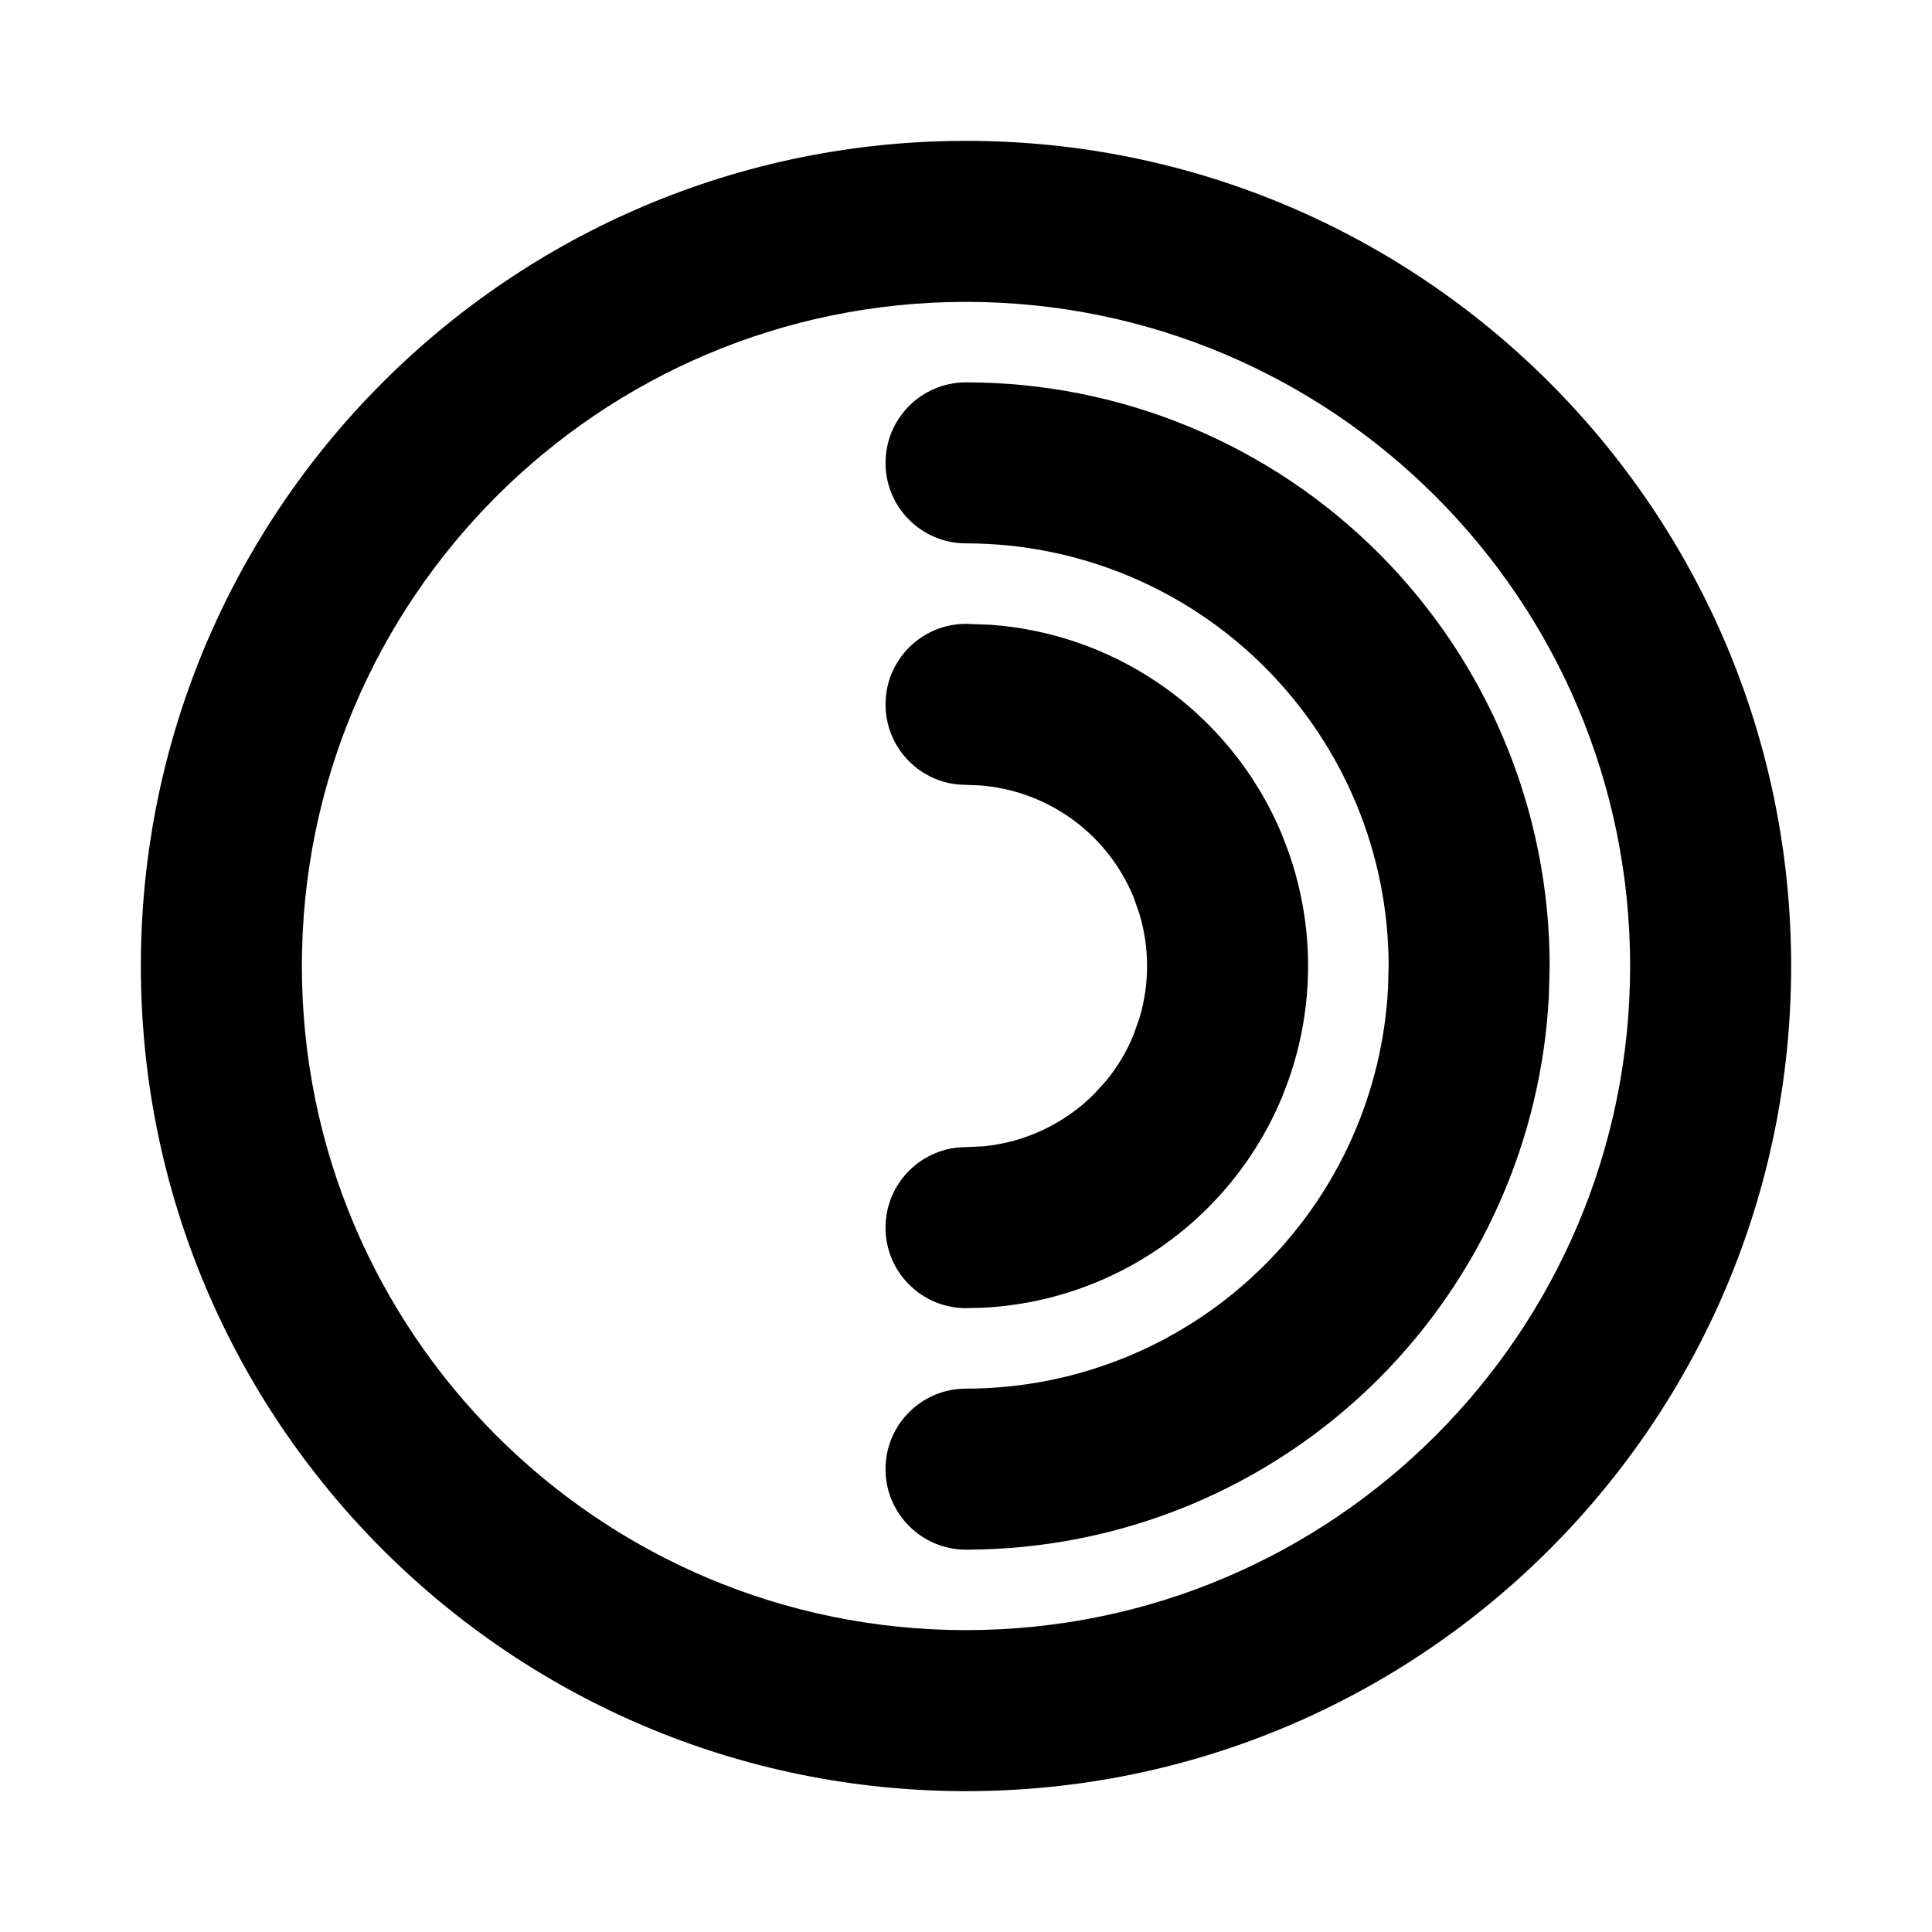 <svg width="32" height="32" viewBox="0 0 32 32" fill="none" xmlns="http://www.w3.org/2000/svg">
<path d="M27 16C27 9.925 22.075 5 16 5C9.925 5 5 9.925 5 16C5 22.075 9.925 27 16 27C22.075 27 27 22.075 27 16ZM29.667 16C29.667 23.548 23.548 29.667 16 29.667C8.452 29.667 2.333 23.548 2.333 16C2.333 8.452 8.452 2.333 16 2.333C23.548 2.333 29.667 8.452 29.667 16Z" fill="black"/>
<path d="M23 16C23 14.143 22.262 12.364 20.949 11.051C19.637 9.738 17.857 9 16 9C15.264 9 14.667 8.403 14.667 7.667C14.667 6.93 15.264 6.333 16 6.333C18.564 6.333 21.023 7.351 22.836 9.164C24.649 10.977 25.667 13.436 25.667 16L25.655 16.479C25.537 18.869 24.535 21.136 22.836 22.836C21.023 24.649 18.564 25.667 16 25.667C15.264 25.667 14.667 25.07 14.667 24.333C14.667 23.597 15.264 23 16 23C17.857 23 19.637 22.262 20.949 20.949C22.18 19.719 22.905 18.078 22.991 16.348L23 16Z" fill="black"/>
<path d="M16.419 10.349C17.392 10.421 18.333 10.743 19.148 11.288C20.08 11.91 20.807 12.796 21.236 13.831L21.336 14.094C21.776 15.326 21.776 16.674 21.336 17.906L21.236 18.168C20.951 18.855 20.532 19.48 20.006 20.006C19.01 21.002 17.681 21.59 16.281 21.66L16 21.667C15.264 21.667 14.667 21.07 14.667 20.333C14.667 19.597 15.264 19 16 19L16.297 18.986C16.983 18.917 17.629 18.613 18.121 18.121L18.319 17.904C18.506 17.676 18.659 17.422 18.772 17.148L18.871 16.869C19.042 16.302 19.042 15.698 18.871 15.132L18.772 14.852C18.545 14.303 18.16 13.835 17.667 13.505C17.235 13.217 16.737 13.046 16.221 13.008L16 13L15.863 12.993C15.191 12.925 14.667 12.357 14.667 11.667C14.667 10.93 15.264 10.333 16 10.333L16.419 10.349Z" fill="black"/>
</svg>
